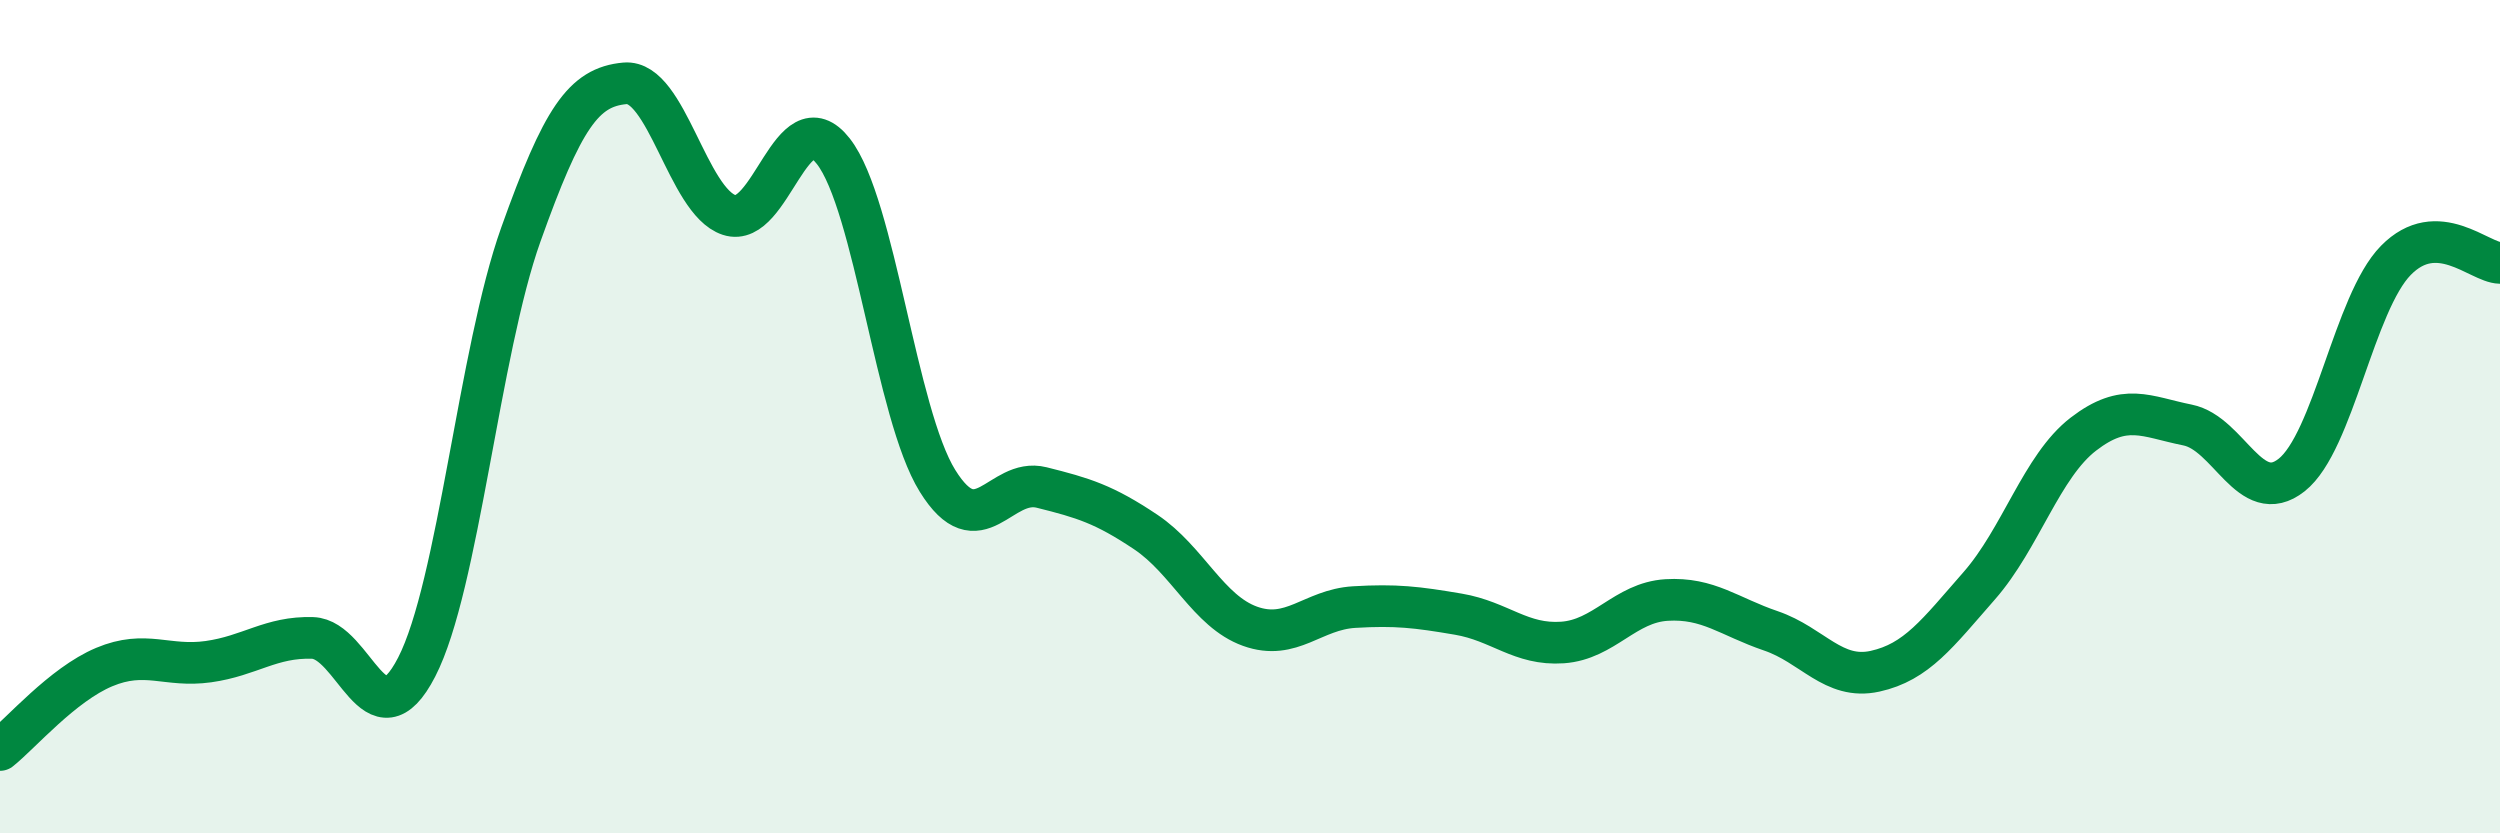 
    <svg width="60" height="20" viewBox="0 0 60 20" xmlns="http://www.w3.org/2000/svg">
      <path
        d="M 0,18 C 0.5,17.6 1.5,16.43 2.5,16.01 C 3.5,15.59 4,16.02 5,15.88 C 6,15.74 6.5,15.28 7.5,15.31 C 8.5,15.34 9,17.95 10,16.01 C 11,14.07 11.5,8.43 12.5,5.63 C 13.5,2.83 14,2.09 15,2 C 16,1.91 16.5,4.83 17.5,5.16 C 18.5,5.49 19,2.35 20,3.63 C 21,4.91 21.5,9.93 22.5,11.54 C 23.5,13.15 24,11.45 25,11.7 C 26,11.95 26.5,12.1 27.5,12.77 C 28.5,13.44 29,14.67 30,15.03 C 31,15.39 31.5,14.63 32.5,14.57 C 33.5,14.51 34,14.57 35,14.74 C 36,14.91 36.5,15.49 37.5,15.42 C 38.5,15.35 39,14.46 40,14.4 C 41,14.34 41.5,14.8 42.5,15.14 C 43.5,15.48 44,16.33 45,16.11 C 46,15.89 46.5,15.2 47.5,14.06 C 48.5,12.92 49,11.19 50,10.42 C 51,9.65 51.5,10 52.5,10.2 C 53.5,10.4 54,12.19 55,11.4 C 56,10.61 56.5,7.27 57.5,6.25 C 58.5,5.23 59.5,6.3 60,6.31L60 20L0 20Z"
        fill="#008740"
        opacity="0.1"
        stroke-linecap="round"
        stroke-linejoin="round"
      />
      <path
        d="M 0,18 C 0.5,17.6 1.5,16.43 2.5,16.01 C 3.5,15.59 4,16.02 5,15.88 C 6,15.74 6.5,15.28 7.5,15.31 C 8.5,15.34 9,17.95 10,16.01 C 11,14.07 11.5,8.43 12.5,5.63 C 13.5,2.83 14,2.09 15,2 C 16,1.91 16.5,4.83 17.5,5.16 C 18.5,5.49 19,2.35 20,3.63 C 21,4.91 21.5,9.93 22.5,11.54 C 23.5,13.15 24,11.45 25,11.7 C 26,11.95 26.5,12.1 27.5,12.77 C 28.5,13.44 29,14.67 30,15.03 C 31,15.39 31.5,14.63 32.5,14.57 C 33.5,14.51 34,14.57 35,14.74 C 36,14.91 36.5,15.49 37.5,15.42 C 38.5,15.35 39,14.46 40,14.4 C 41,14.34 41.5,14.8 42.5,15.14 C 43.5,15.48 44,16.33 45,16.11 C 46,15.89 46.5,15.2 47.5,14.06 C 48.5,12.92 49,11.19 50,10.42 C 51,9.65 51.5,10 52.5,10.2 C 53.5,10.4 54,12.19 55,11.4 C 56,10.61 56.5,7.27 57.5,6.25 C 58.5,5.23 59.5,6.3 60,6.31"
        stroke="#008740"
        stroke-width="1"
        fill="none"
        stroke-linecap="round"
        stroke-linejoin="round"
      />
    </svg>
  